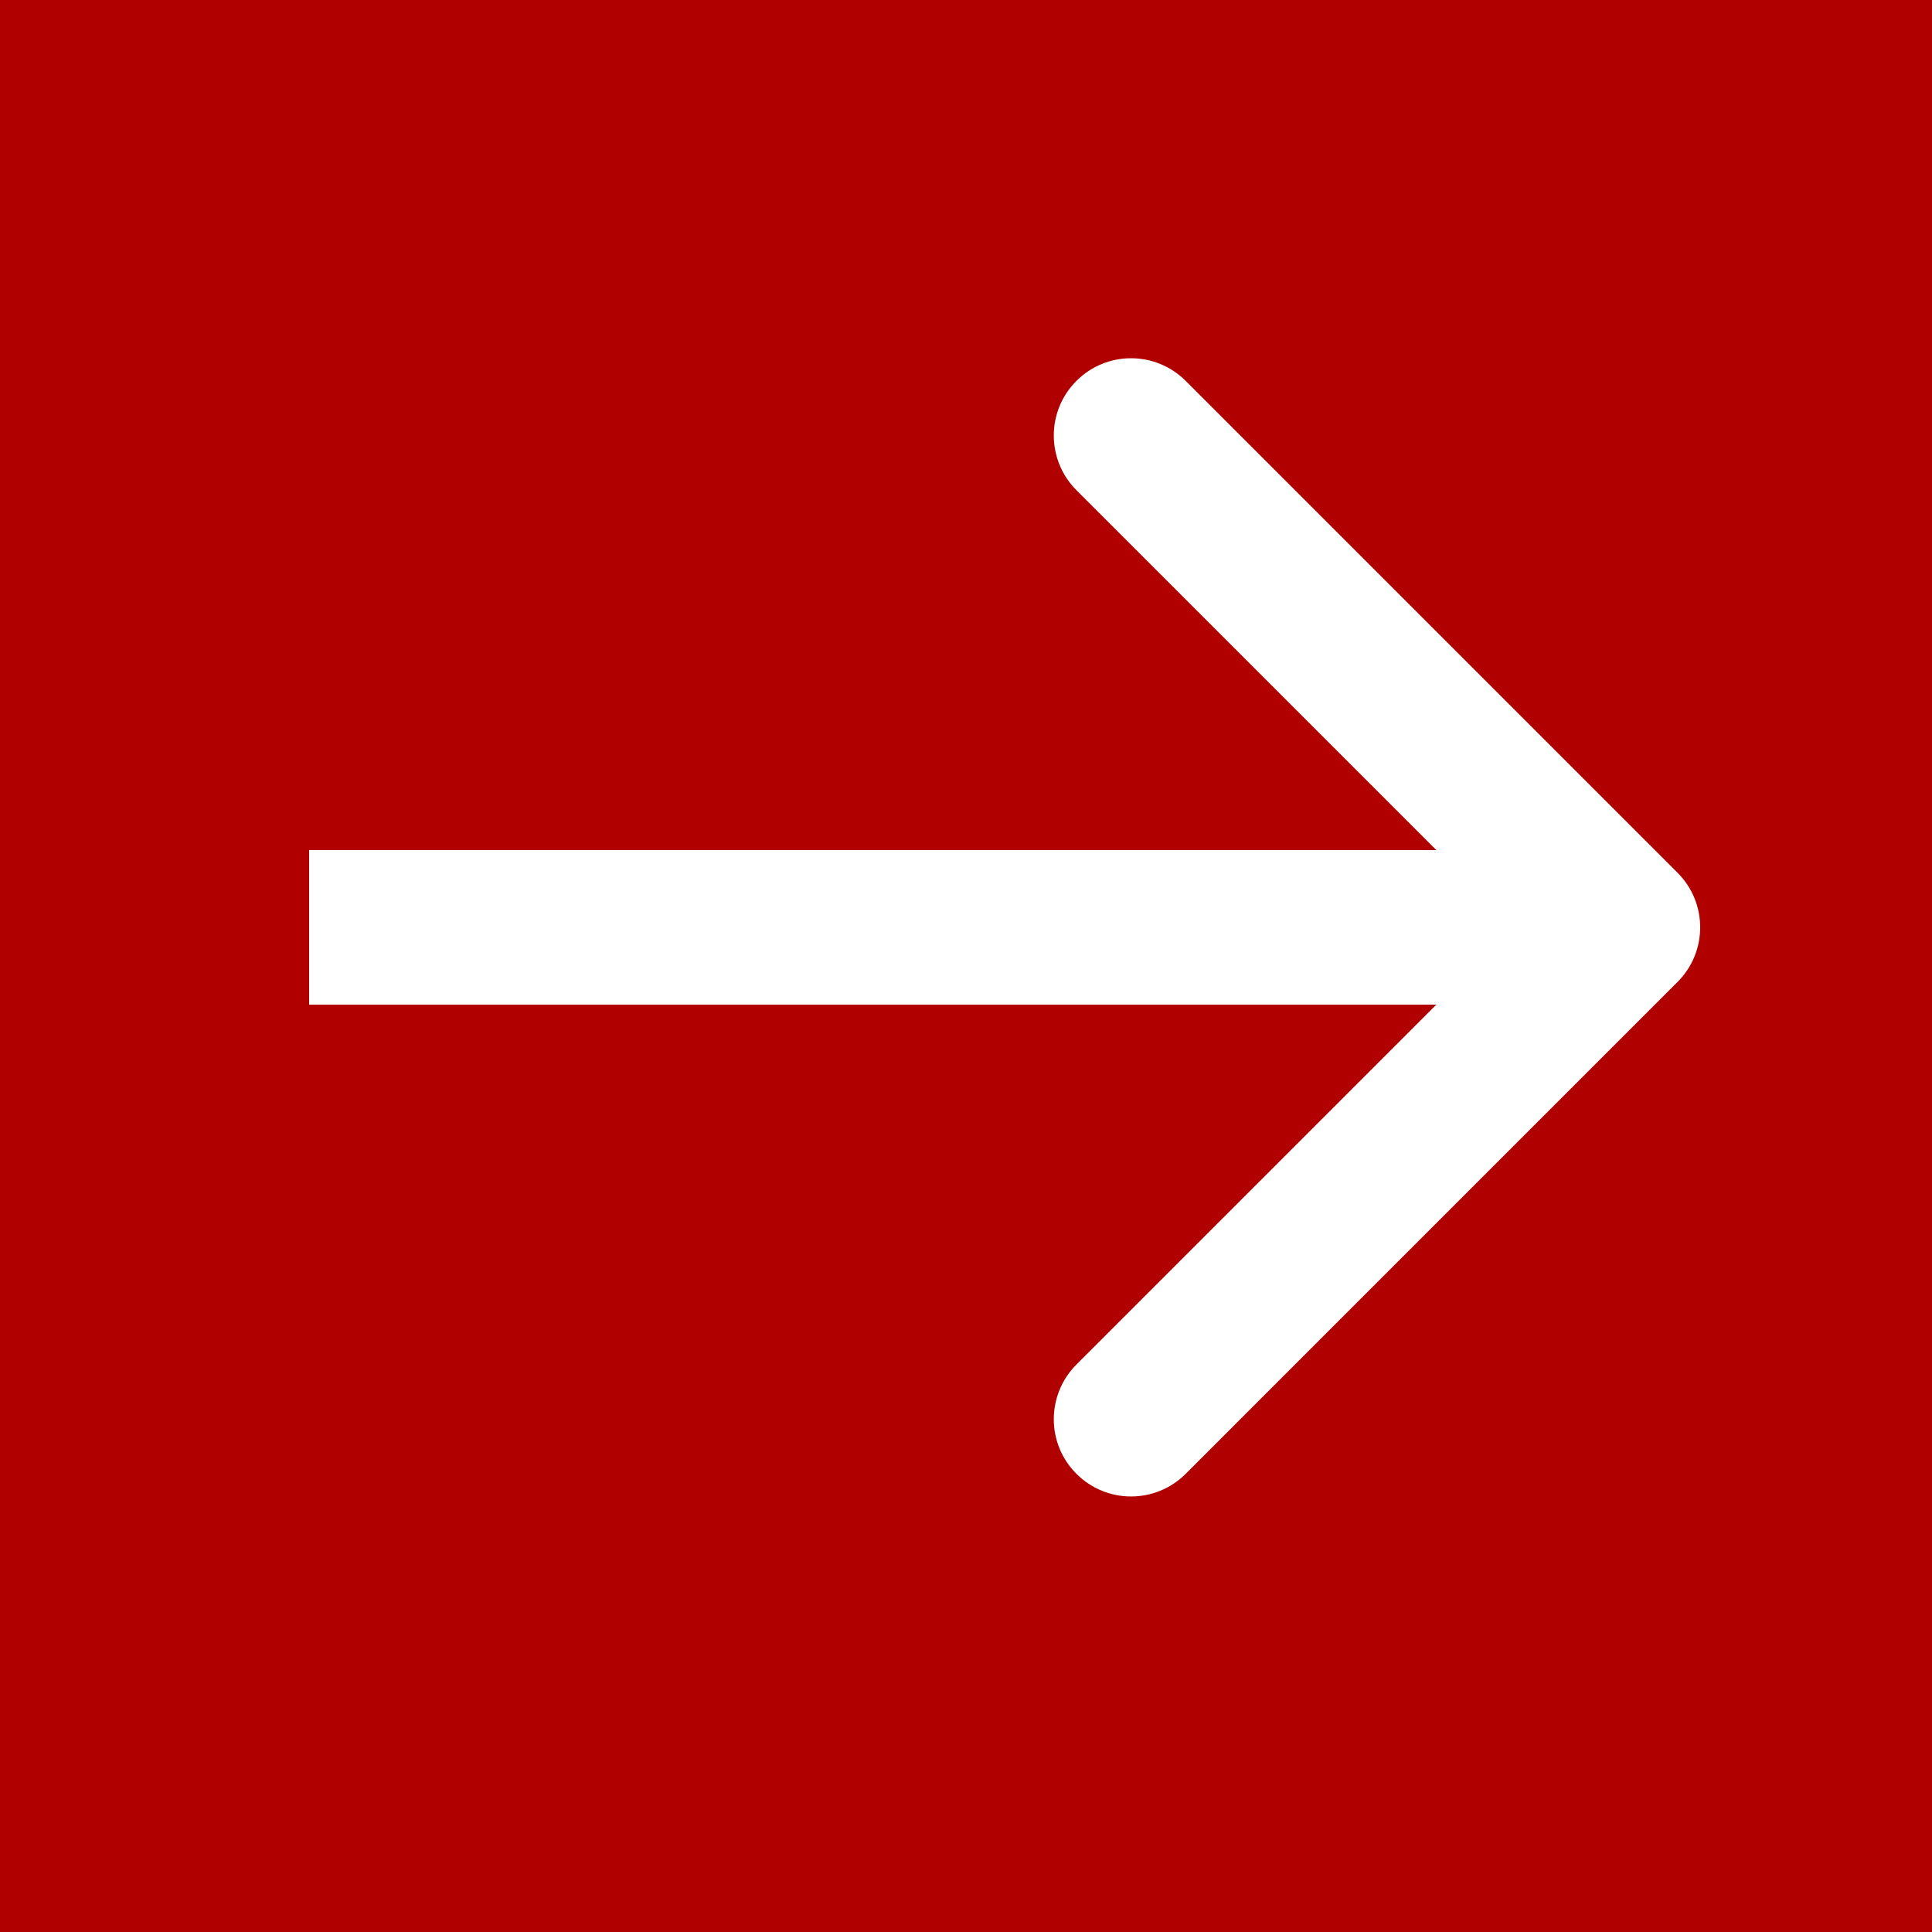 <?xml version="1.0" encoding="UTF-8"?> <svg xmlns="http://www.w3.org/2000/svg" width="25" height="25" viewBox="0 0 25 25" fill="none"><path d="M25 25H0V0H25V25ZM15.343 4.929C14.952 4.538 14.319 4.538 13.929 4.929C13.538 5.319 13.539 5.952 13.929 6.343L18.586 11H4V13H18.586L13.929 17.657C13.539 18.048 13.538 18.681 13.929 19.071C14.319 19.462 14.952 19.462 15.343 19.071L21.707 12.707C22.098 12.316 22.098 11.684 21.707 11.293L15.343 4.929Z" fill="#B00000"></path></svg> 